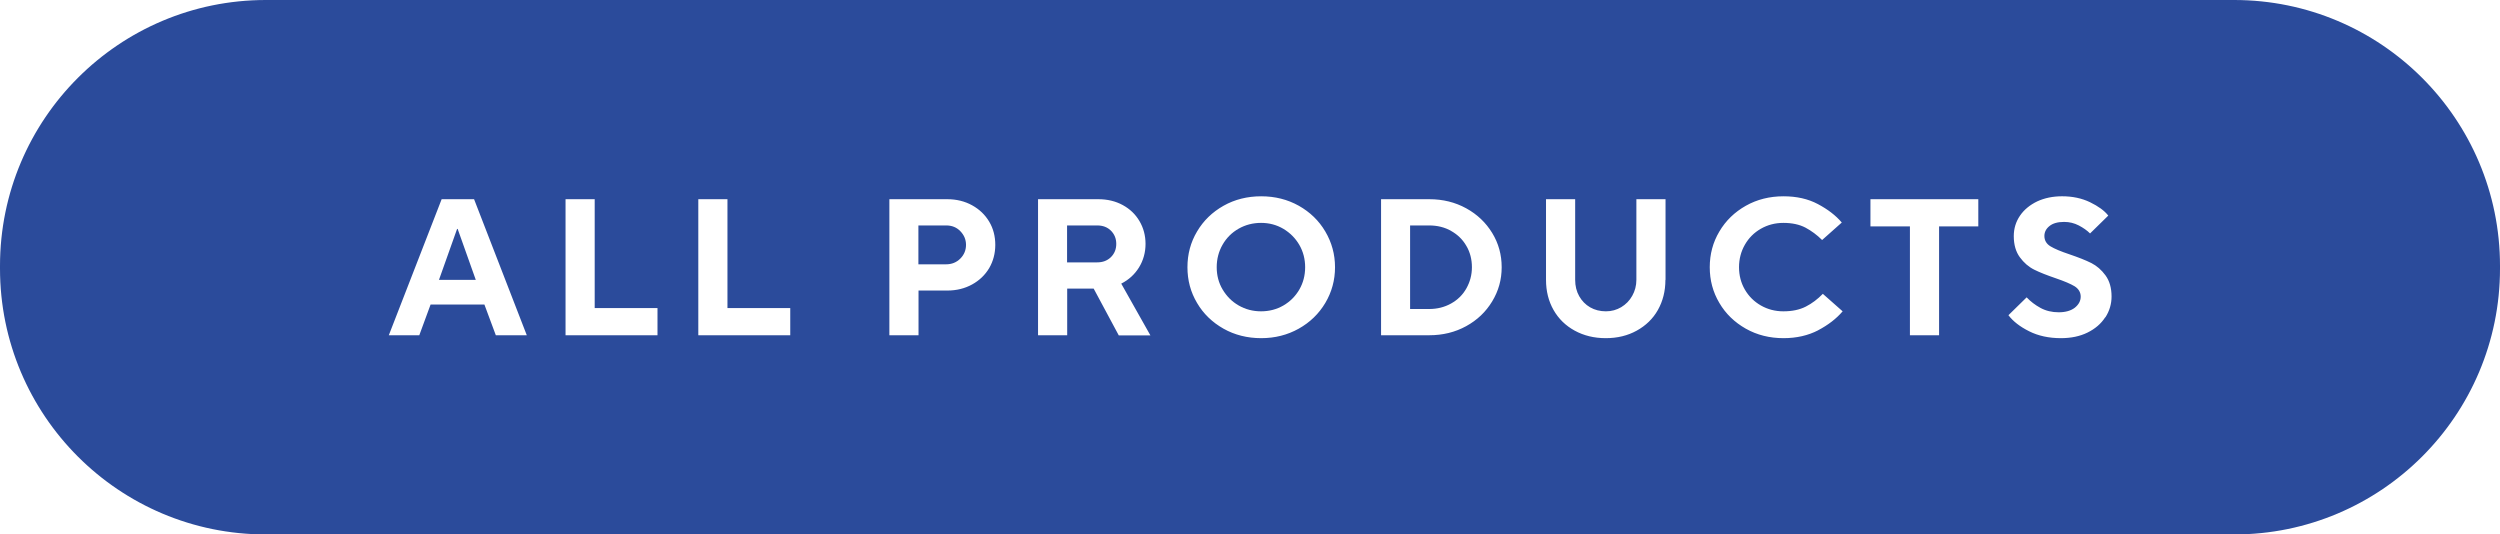 <?xml version="1.0" encoding="utf-8"?>
<svg xmlns="http://www.w3.org/2000/svg" id="Layer_2" data-name="Layer 2" width="205.82" height="44" viewBox="0 0 205.82 44">
  <defs>
    <style> .cls-1 { fill: #2b4b9b; } </style>
  </defs>
  <g id="Layer_1-2" data-name="Layer 1">
    <g>
      <path class="cls-1" d="m119.47,19.01c-.53-.3-1.14-.45-1.81-.45h-1.57v6.88h1.57c.66,0,1.26-.15,1.8-.45.54-.3.96-.71,1.26-1.24.3-.53.46-1.11.46-1.75s-.15-1.24-.46-1.76c-.3-.52-.72-.93-1.26-1.23Z"/>
      <path class="cls-1" d="m90.33,18.56h-2.48v3.04h2.48c.46,0,.83-.14,1.13-.43.29-.29.44-.65.44-1.09s-.15-.8-.44-1.09c-.29-.29-.67-.43-1.13-.43Z"/>
      <path class="cls-1" d="m77.9,18.56h-2.29v3.2h2.29c.46,0,.85-.16,1.16-.47.31-.31.47-.69.47-1.13s-.16-.81-.47-1.13-.7-.47-1.16-.47Z"/>
      <path class="cls-1" d="m105.66,18.84c-.56-.33-1.17-.49-1.84-.49s-1.29.16-1.85.48c-.56.32-1,.76-1.32,1.32-.32.56-.48,1.18-.48,1.85s.16,1.29.49,1.84c.33.55.76.99,1.32,1.31s1.17.48,1.84.48,1.29-.16,1.84-.48c.55-.32.99-.76,1.31-1.31s.48-1.17.48-1.84-.16-1.29-.48-1.84-.76-.99-1.31-1.32Z"/>
      <path class="cls-1" d="m183.93,0H21.89C9.8,0,0,9.8,0,21.89v.22c0,12.09,9.8,21.89,21.89,21.89h162.04c12.09,0,21.89-9.8,21.89-21.89v-.22c0-12.09-9.8-21.89-21.89-21.89ZM40.82,27.6l-.94-2.53h-4.43l-.93,2.53h-2.51l4.35-11.2h2.67l4.34,11.2h-2.54Zm13.31,0h-7.57v-11.2h2.4v8.96h5.17v2.24Zm10.93,0h-7.57v-11.2h2.4v8.96h5.17v2.24Zm16.38-5.53c-.34.57-.81,1.02-1.41,1.35-.6.33-1.28.5-2.04.5h-2.37v3.68h-2.4v-11.2h4.77c.76,0,1.44.17,2.04.5s1.07.78,1.41,1.35c.34.57.5,1.21.5,1.91s-.17,1.34-.5,1.91Zm10.66,5.53l-2.06-3.84h-2.18v3.84h-2.4v-11.2h4.96c.75,0,1.42.16,2.01.48.59.32,1.05.76,1.38,1.32.33.56.5,1.19.5,1.88s-.18,1.36-.54,1.94-.85,1.02-1.46,1.33l2.4,4.26h-2.61Zm17.01-2.66c-.53.89-1.26,1.6-2.19,2.12-.93.52-1.96.78-3.09.78s-2.18-.26-3.1-.78-1.66-1.23-2.18-2.12c-.53-.89-.79-1.87-.79-2.94s.26-2.05.79-2.94c.53-.9,1.26-1.6,2.18-2.12s1.96-.78,3.1-.78,2.17.26,3.1.78c.92.52,1.65,1.22,2.18,2.12.53.9.8,1.88.8,2.94s-.27,2.05-.8,2.94Zm13.74-.13c-.52.86-1.23,1.54-2.14,2.04-.91.5-1.92.75-3.04.75h-3.97v-11.2h3.97c1.12,0,2.13.25,3.04.75.91.5,1.62,1.18,2.14,2.03s.78,1.79.78,2.82-.26,1.95-.78,2.81Zm14.26-1.77c0,.93-.21,1.75-.62,2.48s-1,1.29-1.74,1.7c-.74.41-1.59.62-2.55.62s-1.81-.21-2.56-.62c-.75-.41-1.33-.98-1.74-1.7s-.62-1.55-.62-2.48v-6.64h2.4v6.64c0,.5.11.95.33,1.34s.52.7.9.92.82.33,1.3.33.88-.12,1.26-.34c.38-.23.69-.54.91-.94.22-.39.34-.83.34-1.31v-6.64h2.4v6.64Zm12.58,4.15c-.83.43-1.78.65-2.86.65-1.14,0-2.18-.26-3.1-.78s-1.66-1.23-2.18-2.12c-.53-.89-.79-1.87-.79-2.94s.26-2.05.79-2.94c.53-.9,1.26-1.6,2.18-2.12s1.96-.78,3.1-.78c1.08,0,2.02.21,2.83.64s1.47.93,1.97,1.52l-1.62,1.44c-.42-.42-.87-.75-1.37-1.02-.5-.26-1.1-.39-1.82-.39-.67,0-1.29.16-1.85.48-.56.32-1,.76-1.32,1.32-.32.56-.48,1.18-.48,1.85s.16,1.29.48,1.84c.32.55.76.99,1.32,1.31s1.18.48,1.85.48c.73,0,1.34-.13,1.85-.39.51-.26.97-.61,1.4-1.05l1.63,1.44c-.52.61-1.2,1.13-2.02,1.56Zm13.18-8.55h-3.23v8.96h-2.4v-8.96h-3.25v-2.24h8.88v2.24Zm10.45,7.48c-.34.53-.83.95-1.46,1.26-.63.31-1.36.46-2.19.46-.99,0-1.87-.19-2.62-.57-.76-.38-1.32-.82-1.7-1.32l1.5-1.47c.32.34.7.63,1.14.87s.94.36,1.5.36,1.01-.13,1.33-.38c.32-.26.48-.56.48-.91s-.17-.64-.5-.85c-.33-.2-.85-.42-1.55-.66-.73-.25-1.32-.48-1.78-.71-.46-.23-.85-.57-1.18-1.02s-.5-1.03-.5-1.74c0-.62.17-1.18.51-1.68.34-.5.82-.89,1.42-1.18.61-.28,1.29-.42,2.05-.42.85,0,1.62.16,2.3.49.68.33,1.18.69,1.5,1.1l-1.5,1.47c-.25-.25-.55-.46-.93-.66-.37-.19-.77-.29-1.2-.29-.52,0-.93.11-1.21.34-.28.22-.42.5-.42.82,0,.36.17.65.5.85.33.2.85.42,1.57.66.73.25,1.32.48,1.78.71.46.23.85.57,1.18,1.02.33.45.5,1.03.5,1.74,0,.62-.17,1.19-.51,1.72Z"/>
      <polygon class="cls-1" points="37.63 18.85 36.14 23.04 39.17 23.04 37.68 18.85 37.63 18.85"/>
    </g>
  </g>
</svg>